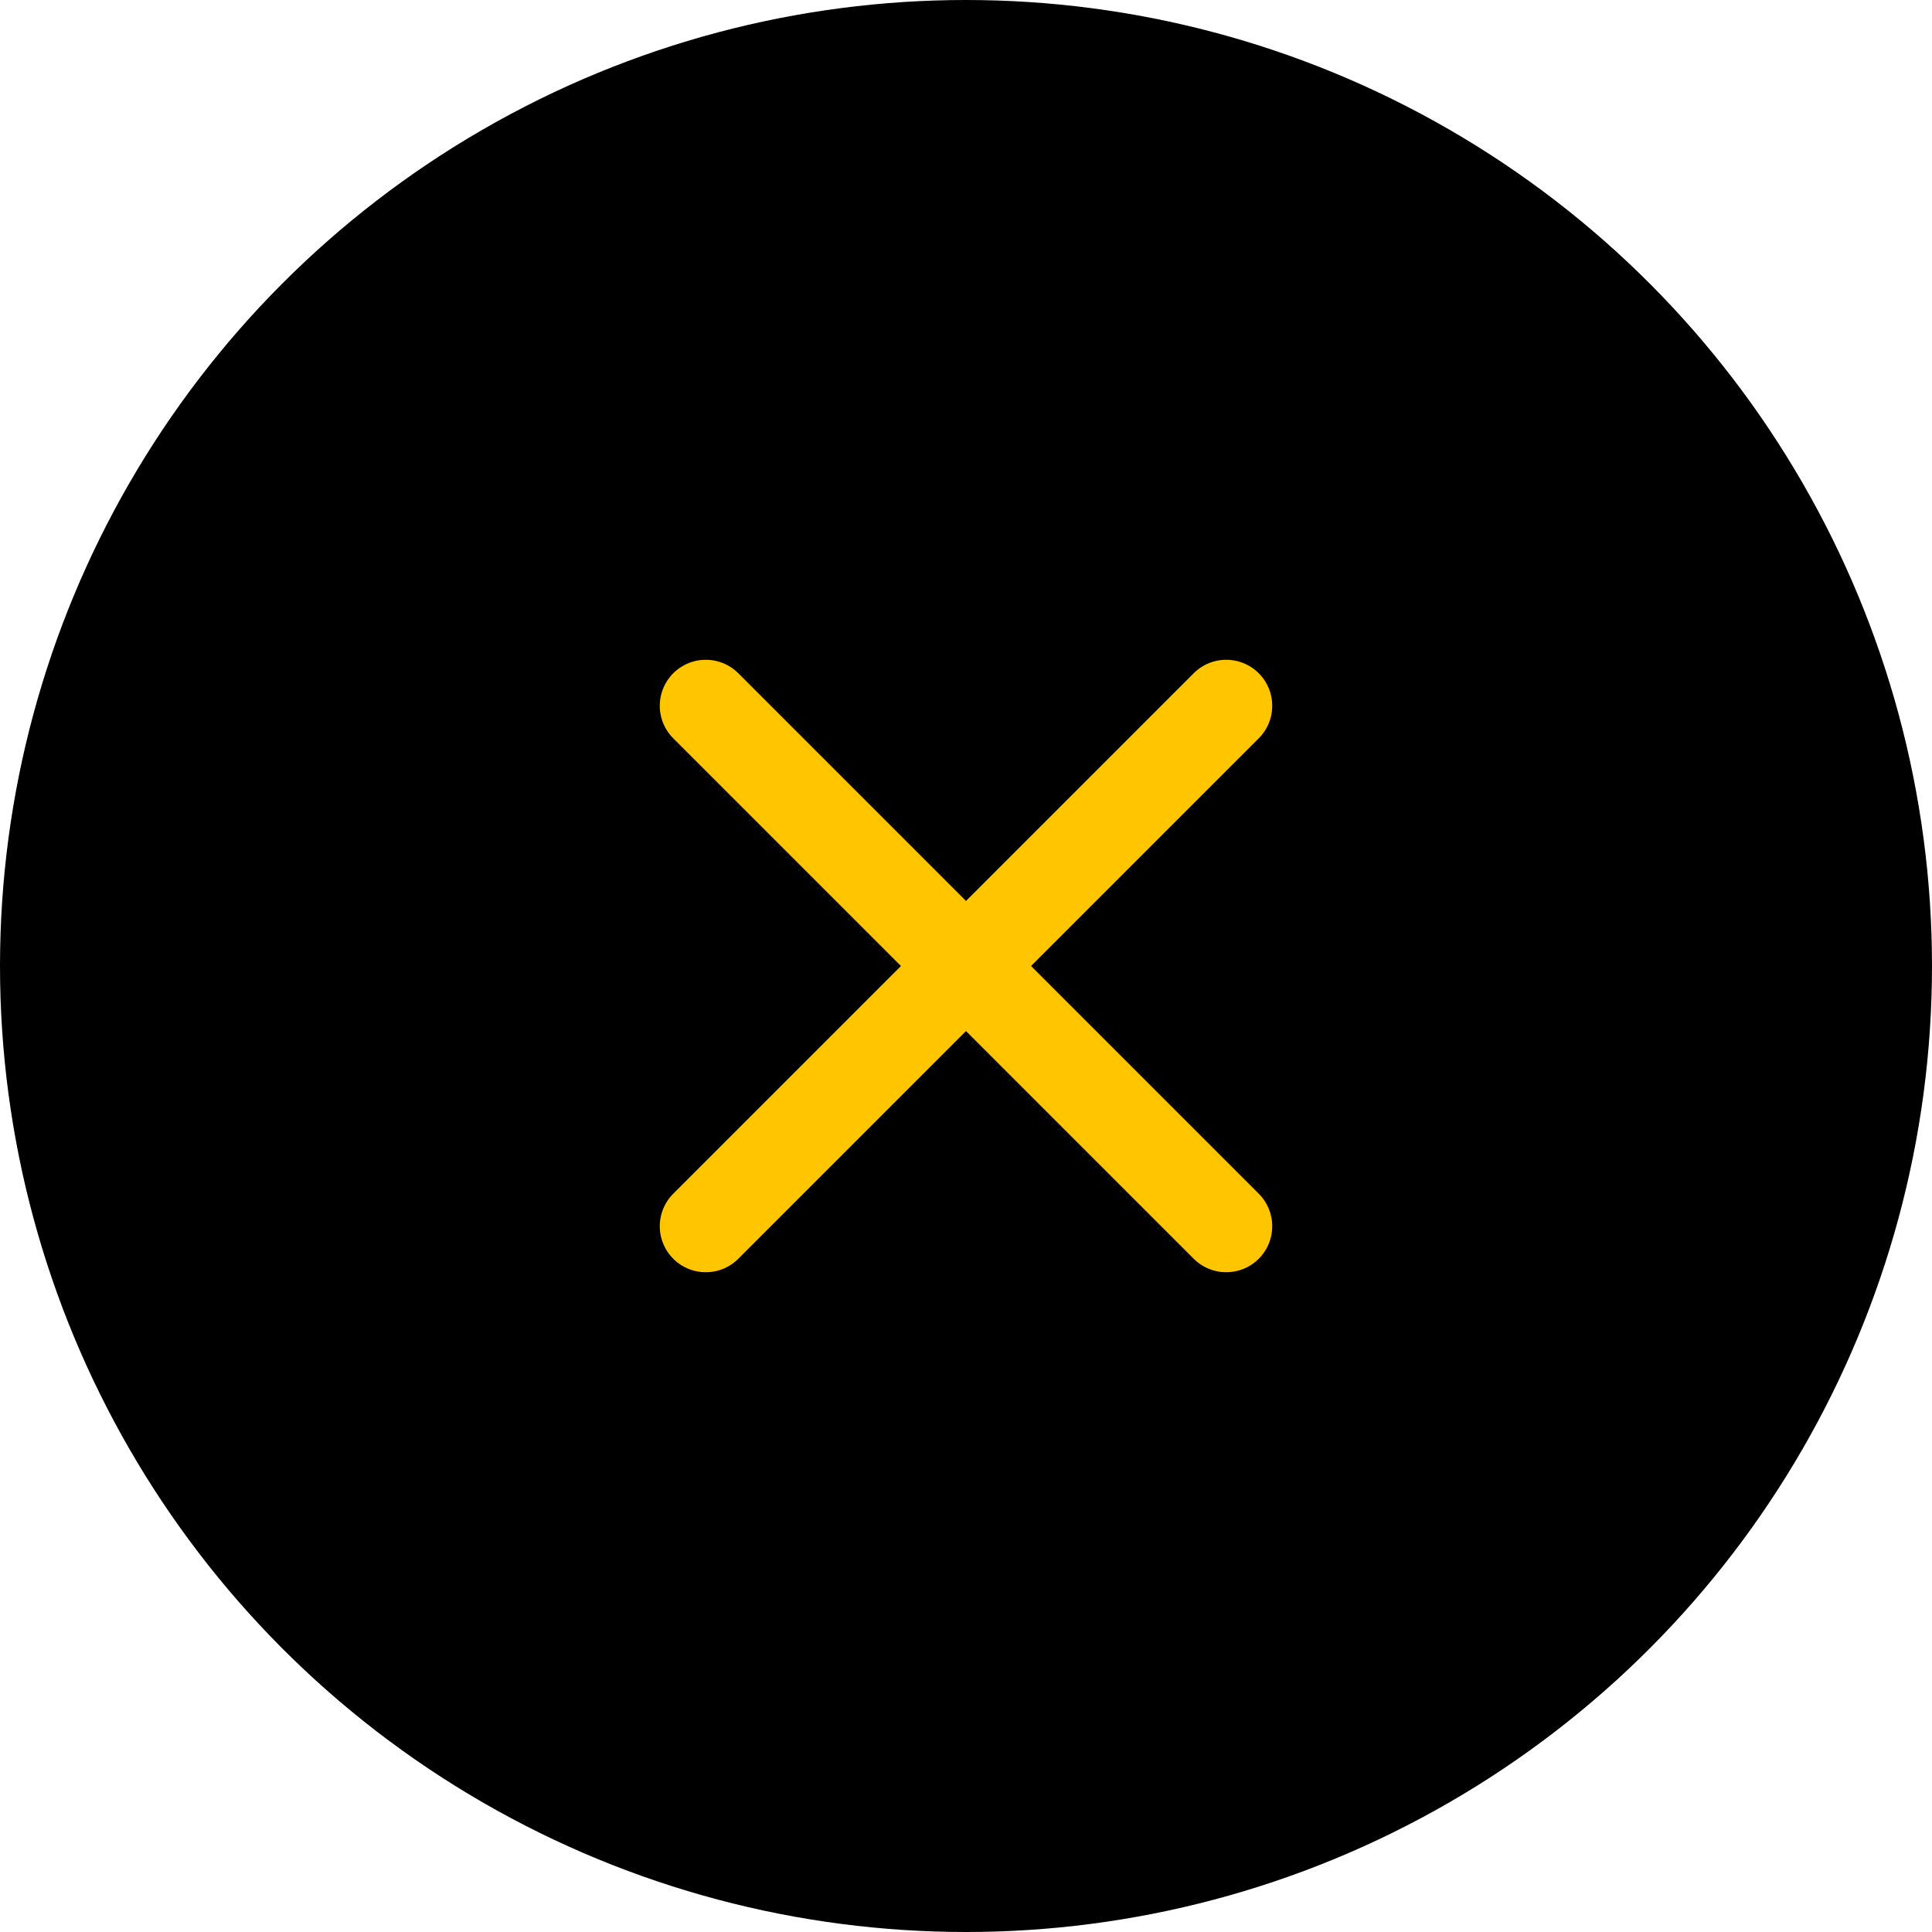 <svg fill="none" height="42" viewBox="0 0 42 42" width="42" xmlns="http://www.w3.org/2000/svg"><circle cx="21" cy="21" fill="#000" r="21" transform="matrix(-1 0 0 1 42 0)"/><g stroke="#ffc600" stroke-linecap="round" stroke-width="2"><path d="m15.343 15.343 11.314 11.314"/><path d="m26.657 15.343-11.314 11.314"/></g></svg>
